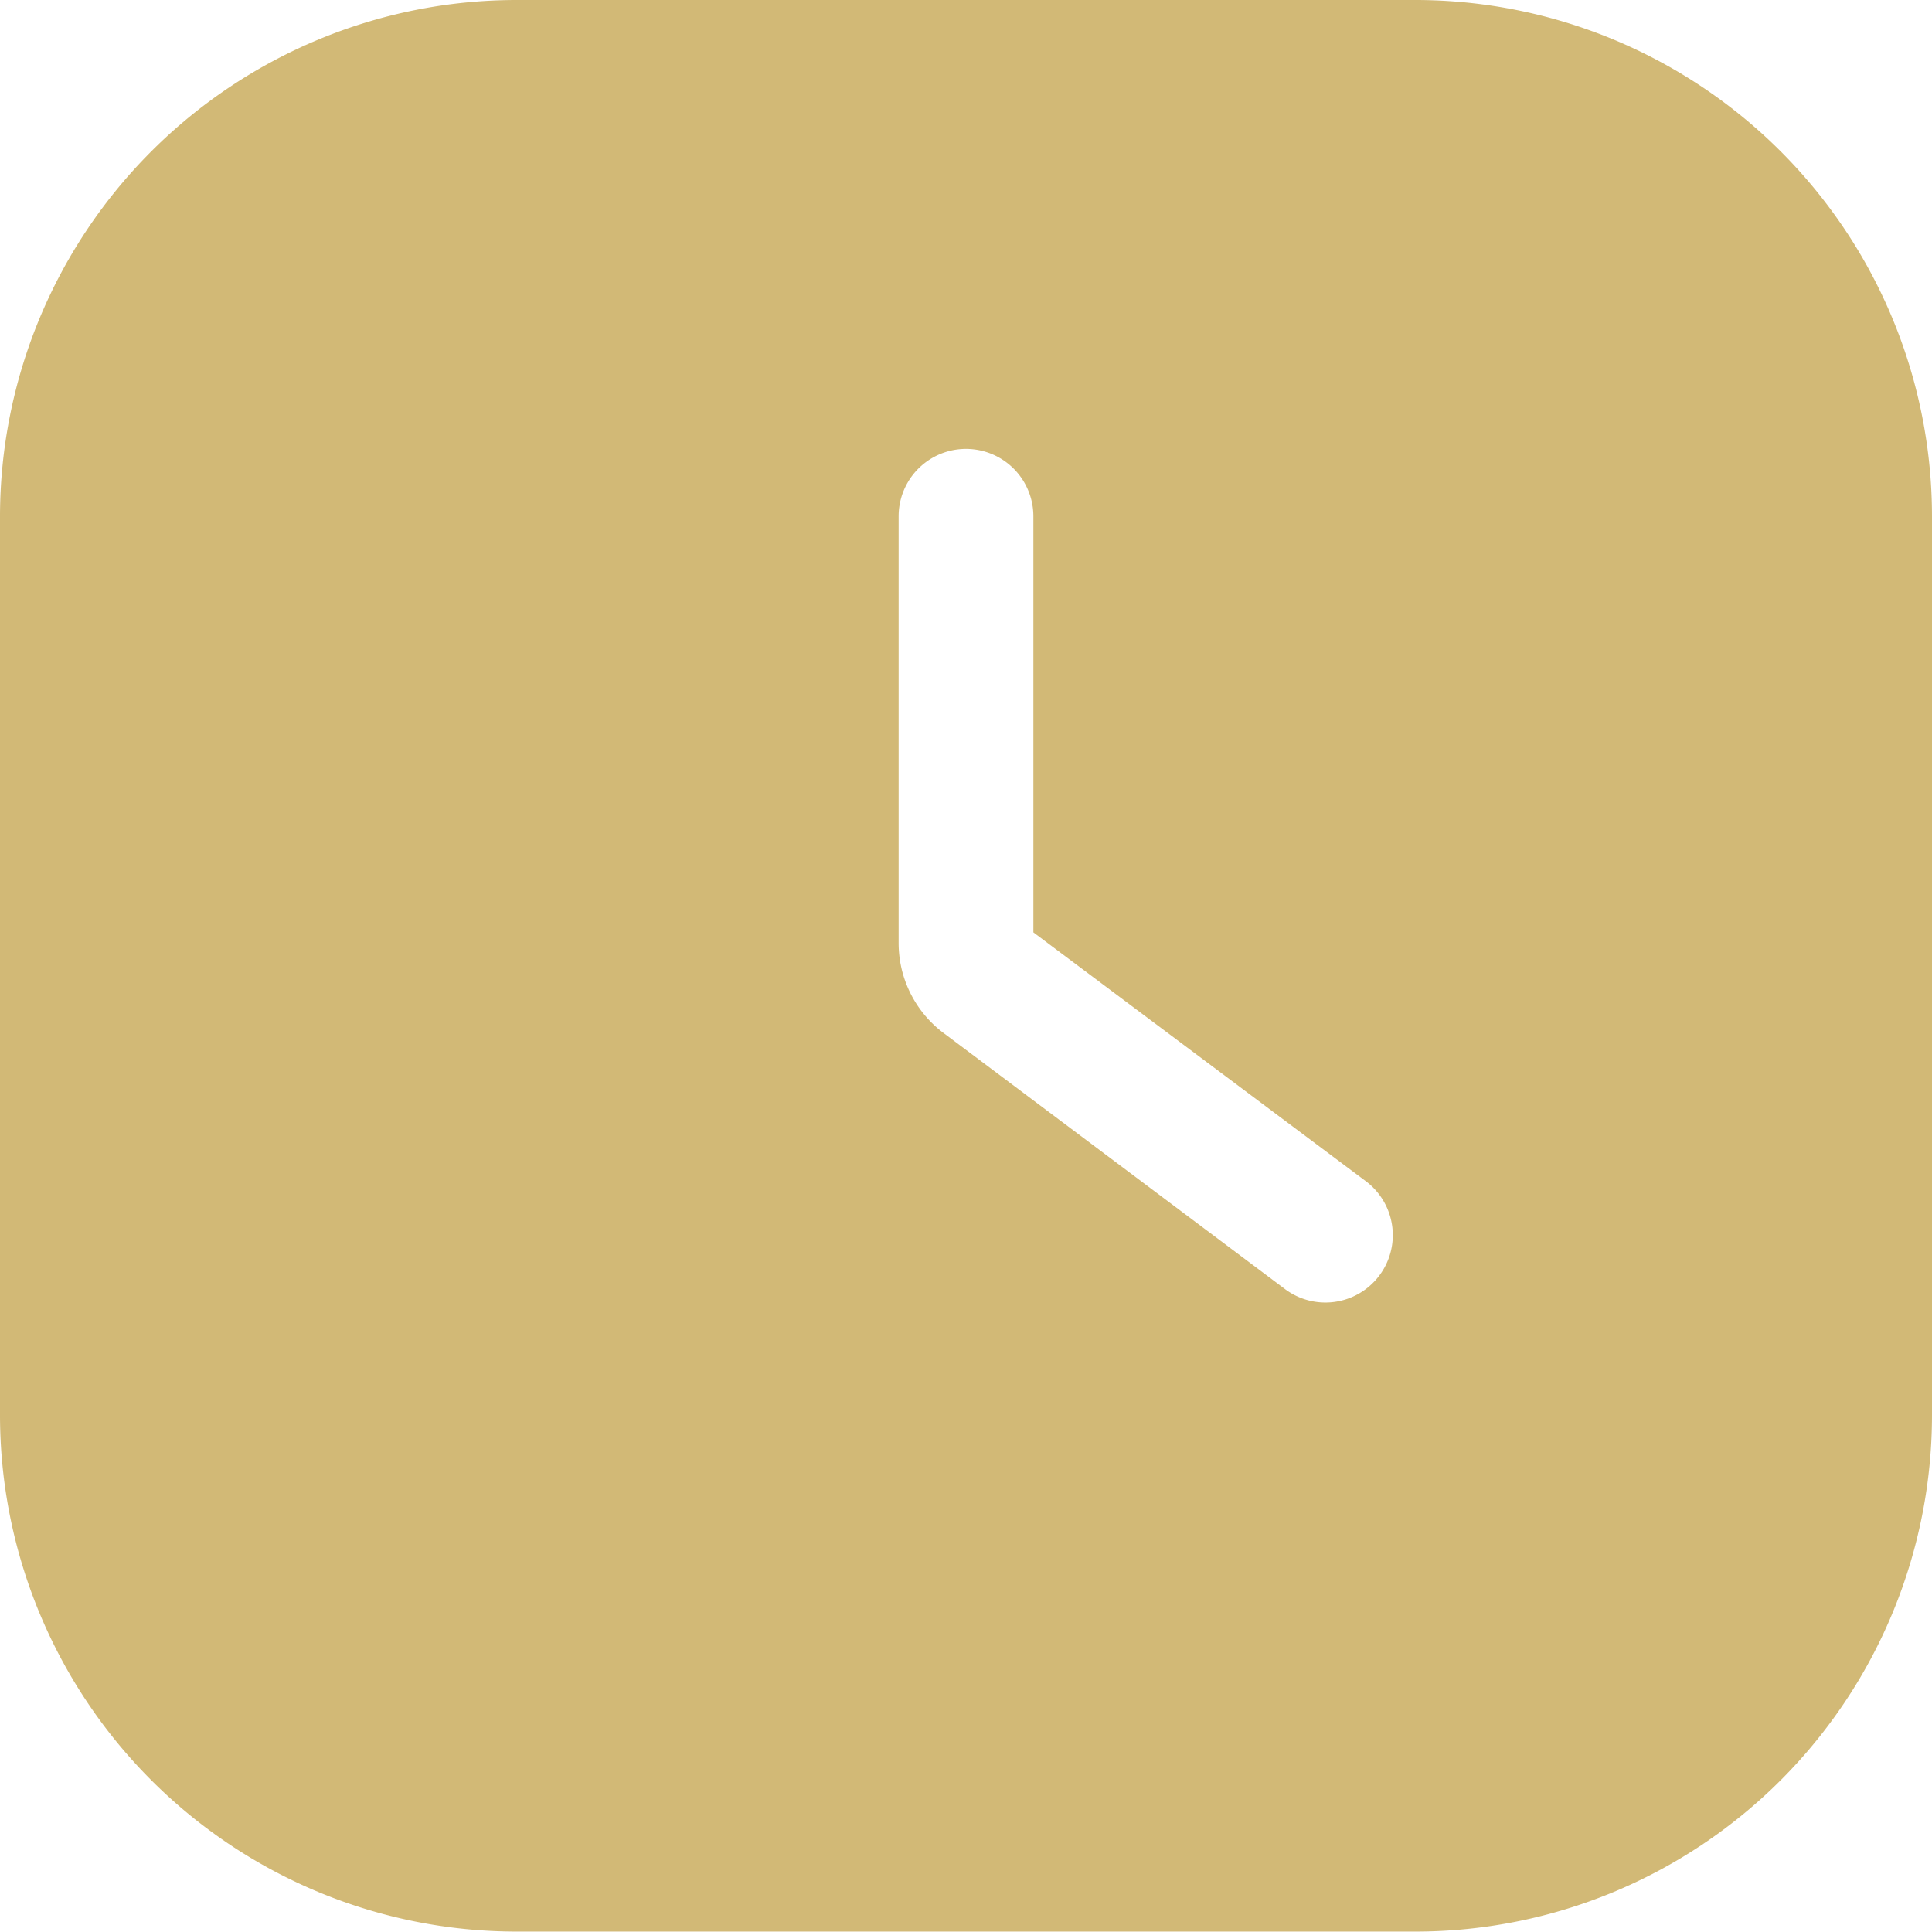 <svg xmlns="http://www.w3.org/2000/svg" width="18.898" height="18.898" viewBox="0 0 18.898 18.898">
  <path id="Tracciato_20" data-name="Tracciato 20" d="M1.25,6.3A5.054,5.054,0,0,1,6.3,1.25h8.79A5.054,5.054,0,0,1,20.148,6.3v8.79a5.054,5.054,0,0,1-5.054,5.054H6.3A5.054,5.054,0,0,1,1.25,15.094Zm10.108,0a.659.659,0,1,0-1.318,0v4.175a1.1,1.1,0,0,0,.439.879l3.34,2.505a.659.659,0,1,0,.791-1.055L11.358,10.37Z" transform="translate(-1.25 -1.25)" fill="#d2b976" fill-rule="evenodd"/>
</svg>
